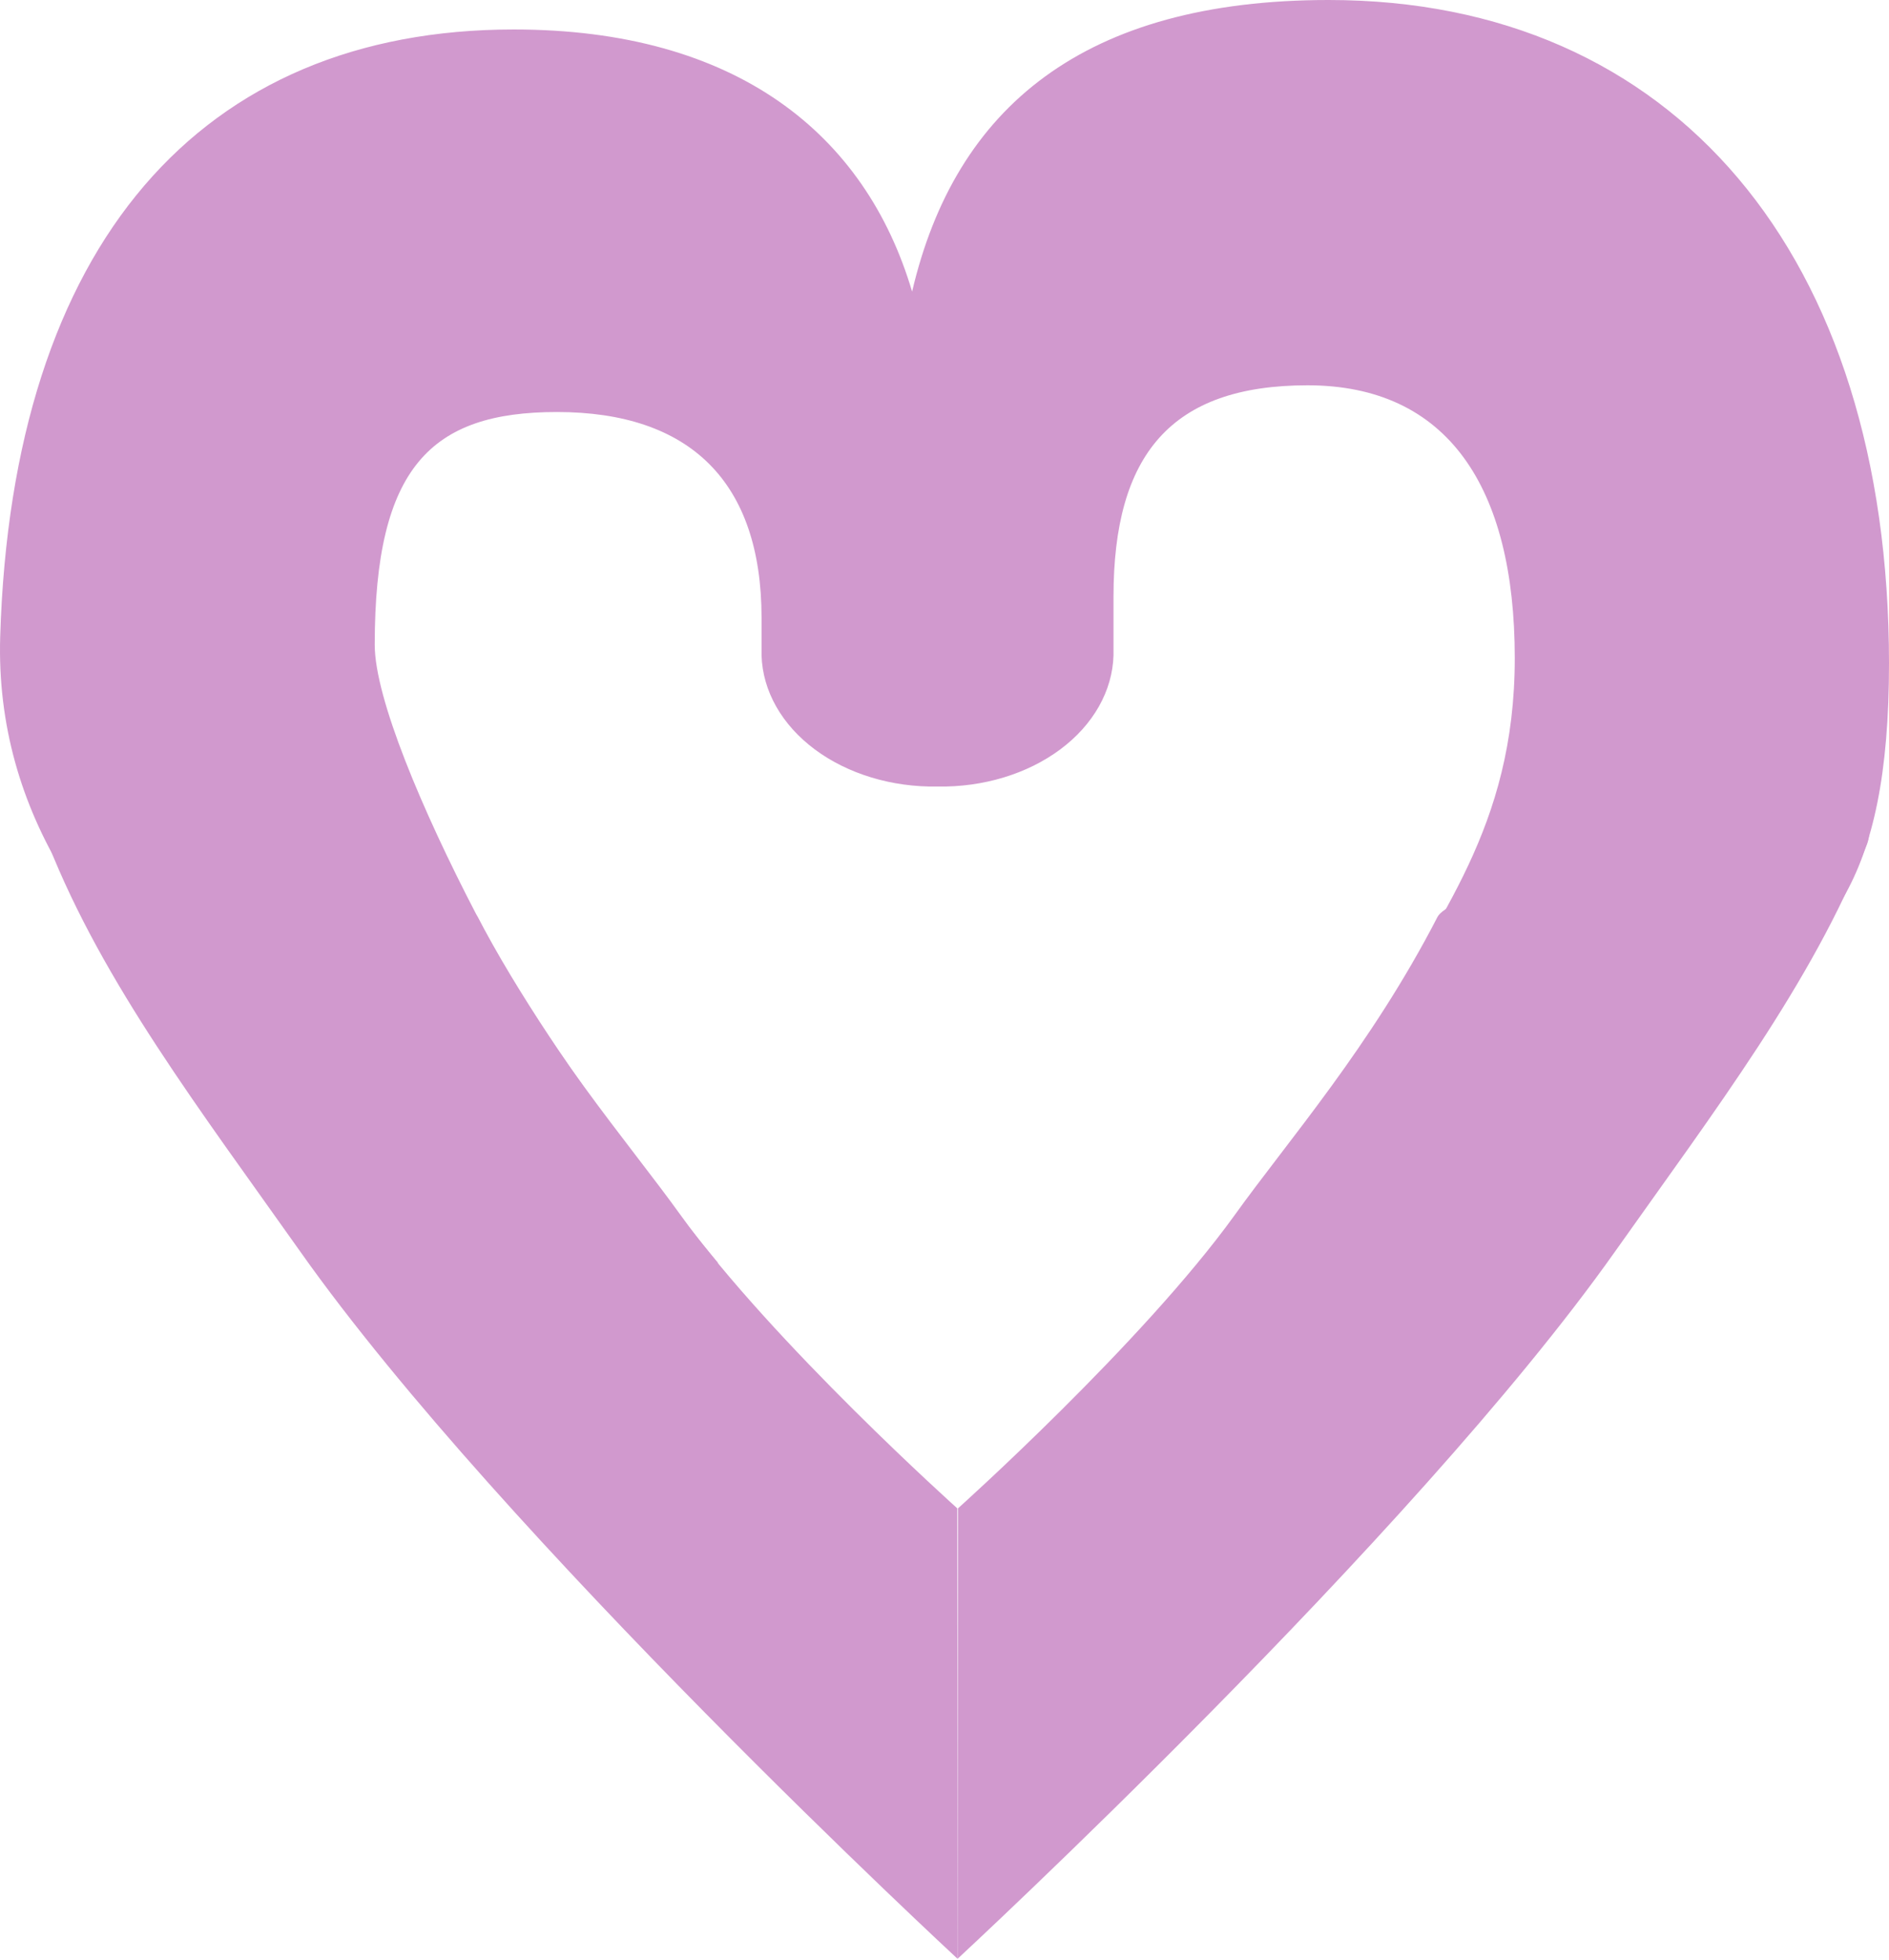 <?xml version="1.0" encoding="UTF-8"?> <svg xmlns="http://www.w3.org/2000/svg" width="400" height="415" viewBox="0 0 400 415" fill="none"><path d="M193.14 61.751C202.281 22.655 229.639 2.04797e-05 281.362 1.82188e-05C354.36 1.5028e-05 400 53.835 400 140.499C400 233.632 347.073 200.245 253.614 267.475C253.614 267.475 281.167 239.416 292.357 217.192C304.003 194.08 320.756 175.611 320.756 139.357C320.756 103.103 306.508 81.59 276.873 81.59C247.954 81.59 235.787 96.304 235.787 126.342L235.787 138.799C235.557 146.329 231.506 153.48 224.523 158.683C217.54 163.887 208.196 166.717 198.54 166.554C188.879 166.724 179.526 163.897 172.537 158.692C165.547 153.488 161.491 146.333 161.261 138.799L161.261 130.858C161.261 101.987 146.069 87.247 117.93 87.247C91.321 87.247 79.35 98.867 79.35 136.541C79.35 147.78 89.336 171.501 100.852 193.623C118.484 227.467 152.087 267.475 152.087 267.475C85.498 252.406 -2.171 209.759 0.041 134.841C2.546 51.577 42.623 6.241 108.79 6.241C155.893 6.241 183.251 28.338 193.14 61.751Z" fill="#D199CE"></path><path d="M202.766 414.787C202.766 414.787 299.185 325.561 341.93 265.104C363.237 234.99 383.699 208.149 395.312 178.847C397.134 174.153 393.685 169.257 387.732 169.257C387.732 169.257 308.359 186.458 304.39 194.17C290.272 221.57 272.673 241.637 261.418 257.341C241.899 284.411 202.863 319.396 202.863 319.396L202.766 414.787Z" fill="#D199CE"></path><path d="M202.766 414.787C202.766 414.787 106.346 325.561 63.634 265.104C42.327 234.99 21.833 208.149 10.252 178.847C8.398 174.153 11.846 169.257 17.832 169.257C17.832 169.257 97.173 186.458 101.142 194.17C115.26 221.57 132.859 241.637 144.147 257.341C163.665 284.411 202.701 319.396 202.701 319.396L202.766 414.787Z" fill="#D199CE"></path></svg> 